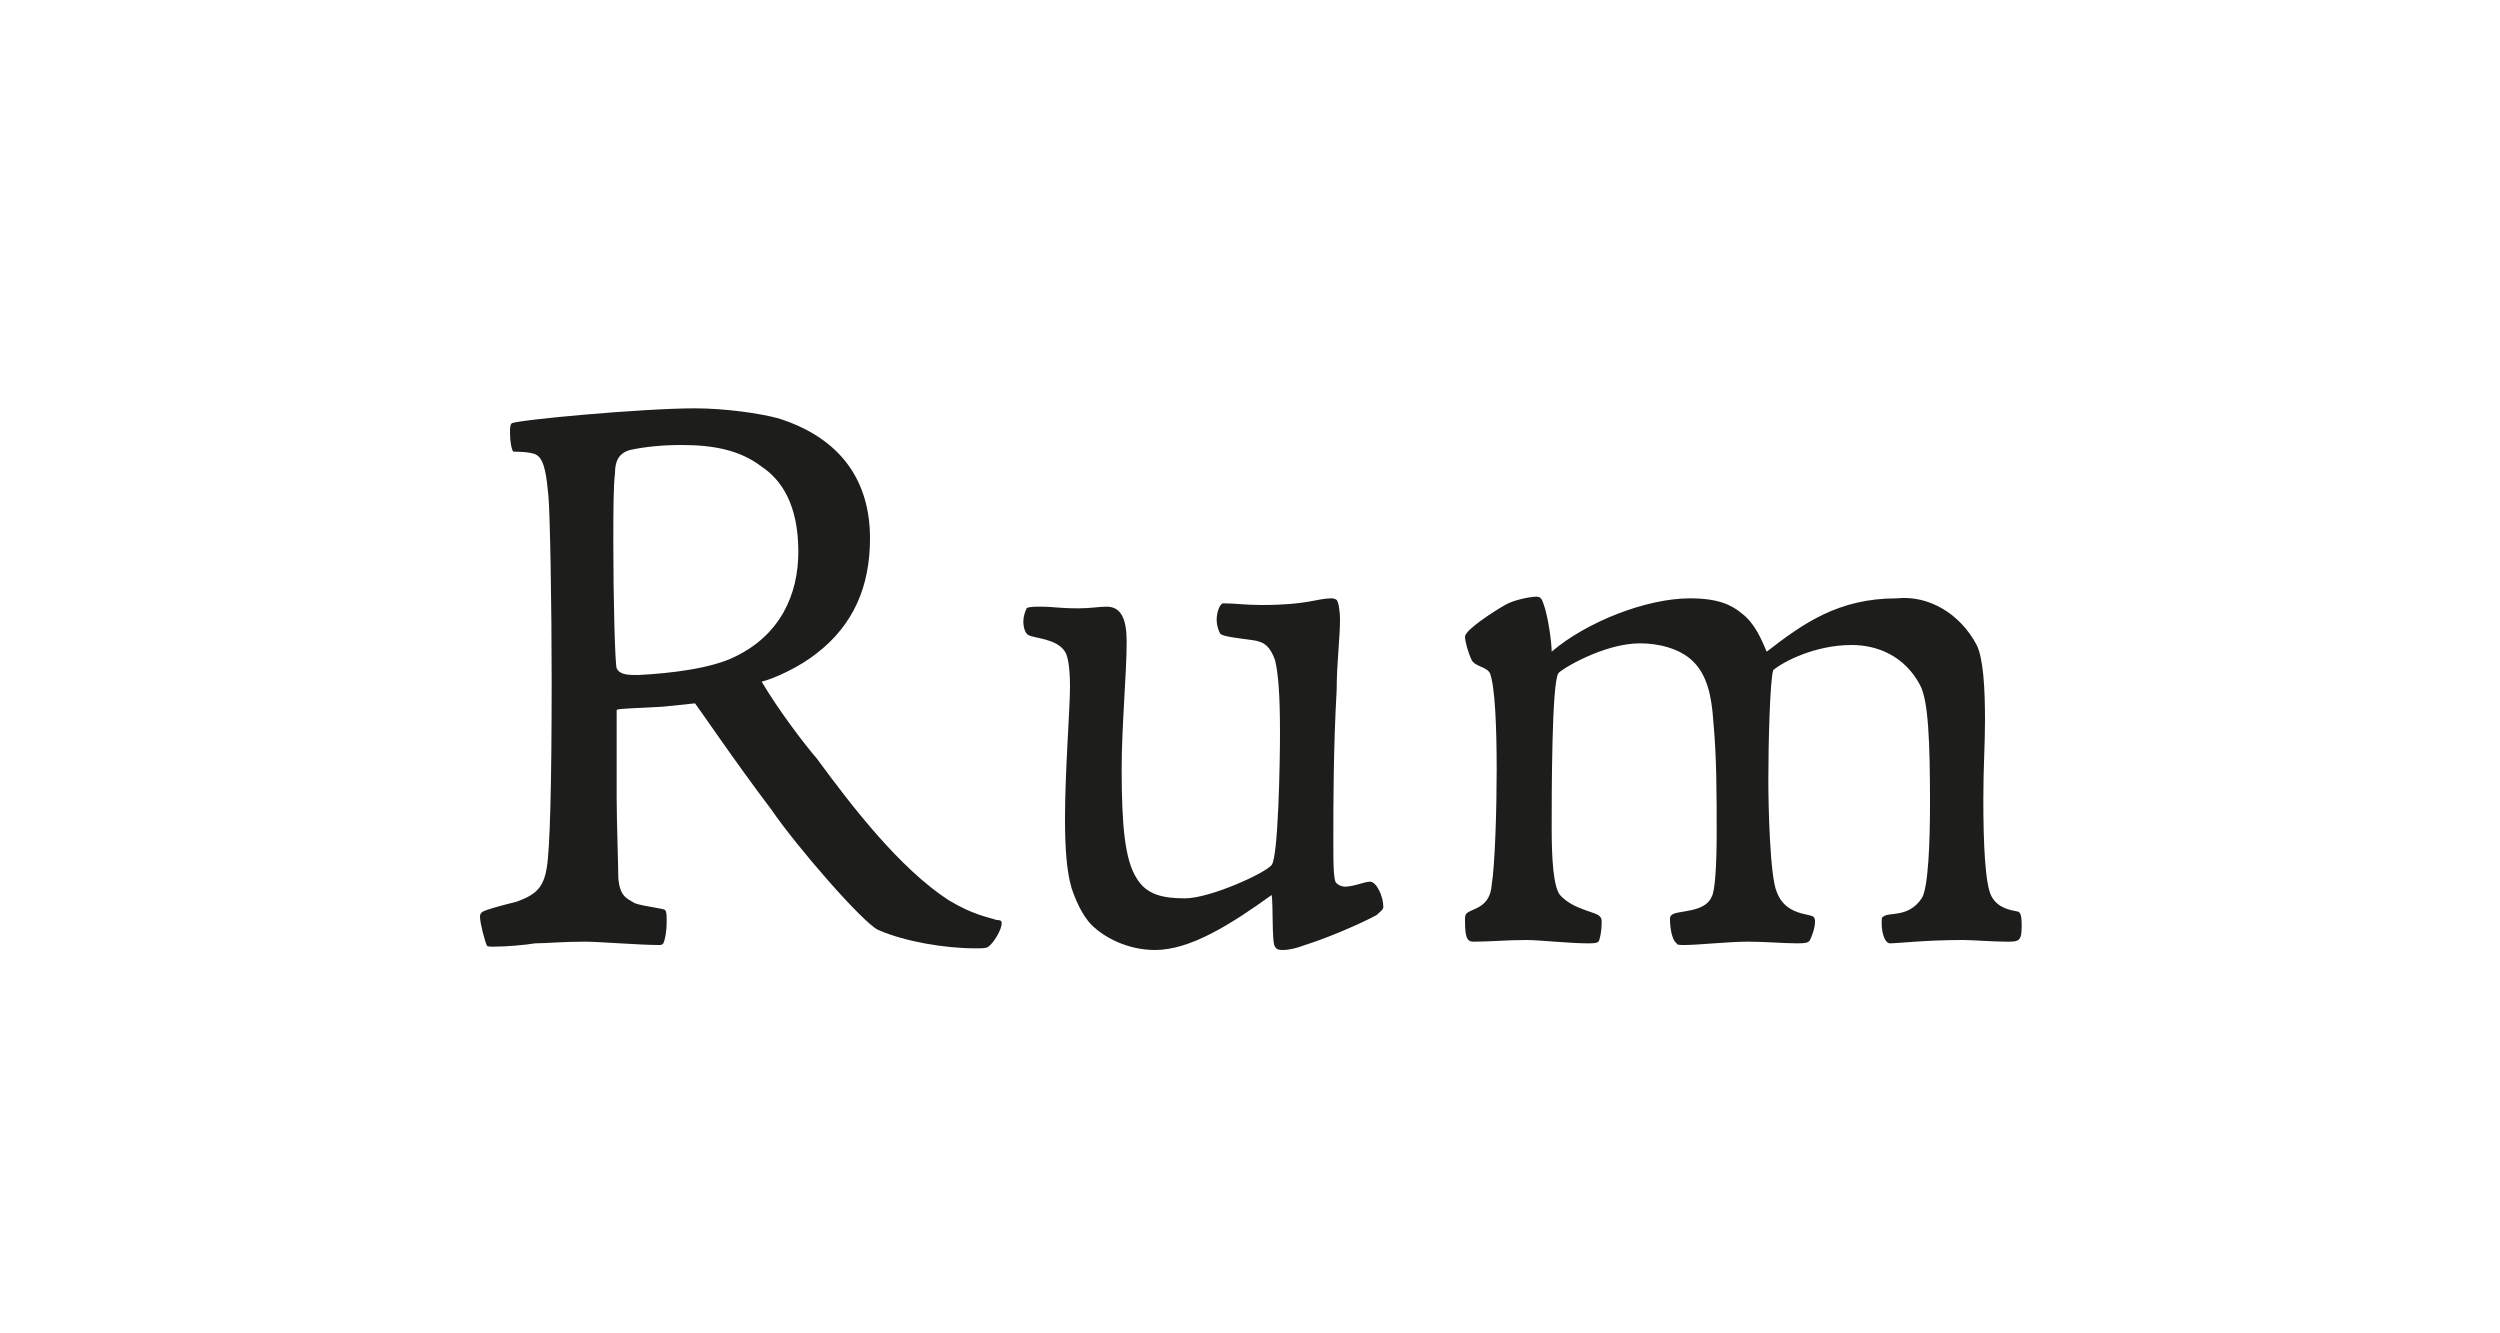 <?xml version="1.0" encoding="utf-8"?>
<!-- Generator: Adobe Illustrator 23.0.3, SVG Export Plug-In . SVG Version: 6.00 Build 0)  -->
<svg version="1.1" id="Ebene_1" xmlns="http://www.w3.org/2000/svg" xmlns:xlink="http://www.w3.org/1999/xlink" x="0px" y="0px"
	 viewBox="0 0 150 80" style="enable-background:new 0 0 150 80;" xml:space="preserve">
<style type="text/css">
	.st0{fill:#FFFFFF;}
	.st1{fill:#1D1D1B;}
</style>
<g>
	<rect class="st0" width="150" height="80"/>
</g>
<g>
	<path class="st1" d="M60.1,55.4c0,0.4-0.5,1.2-0.8,1.4c-0.1,0.1-0.4,0.1-0.8,0.1c-1.8,0-4.2-0.4-5.8-1.1c-0.9-0.4-4.9-5-6.4-7.2
		c-2.2-2.9-4.5-6.3-4.6-6.4l-1.9,0.2c-1.6,0.1-2.7,0.1-2.8,0.2v5.3c0,1.3,0.1,4.2,0.1,4.8c0.1,1.1,0.5,1.2,1,1.5
		c0.6,0.2,1.7,0.3,1.8,0.4c0.1,0.1,0.1,0.3,0.1,0.7c0,0.6-0.1,1.1-0.2,1.3c-0.1,0.1-0.1,0.1-0.3,0.1c-1.1,0-3.6-0.2-4.4-0.2
		c-1.4,0-2.3,0.1-3,0.1c-0.6,0.1-1.7,0.2-2.5,0.2c-0.2,0-0.4,0-0.4-0.1c-0.1-0.2-0.4-1.3-0.4-1.7c0-0.2,0.1-0.3,0.4-0.4
		c0.6-0.2,1.4-0.4,1.8-0.5c1.1-0.4,1.6-0.8,1.8-2C33,51,33.1,47,33.1,40.8c0-4.5-0.1-10.2-0.2-11.1c-0.1-1-0.2-2.1-0.7-2.4
		c-0.3-0.2-1.2-0.2-1.4-0.2c-0.1-0.1-0.2-0.6-0.2-1.1c0-0.3,0-0.5,0.1-0.6c0.3-0.2,7.8-0.9,11-0.9c1.8,0,3.9,0.3,5,0.6
		c3.8,1.2,5.5,3.8,5.5,7.2c0,2.9-1,5.2-3.2,6.9c-1,0.8-2.5,1.5-3.3,1.7c1,1.7,2.6,3.8,3.3,4.6c2.2,3,5,6.6,7.9,8.5
		c1.5,0.9,2.3,1,2.9,1.2C60.1,55.2,60.1,55.3,60.1,55.4z M44.1,39.4c2.7-1.3,3.8-3.7,3.8-6.3c0-2.8-1-4.3-2.2-5.1
		c-1.3-1-2.9-1.3-4.8-1.3c-1.1,0-2.2,0.1-3.1,0.3c-0.7,0.2-0.9,0.7-0.9,1.4c-0.1,0.8-0.1,2.3-0.1,4.3c0,3.2,0.1,7.1,0.2,7.4
		c0.2,0.4,0.7,0.4,1.3,0.4C40.3,40.4,42.7,40.1,44.1,39.4z"/>
	<path class="st1" d="M75.7,36.3c2.8,0,3.3-0.4,4.2-0.4c0.2,0,0.3,0.1,0.3,0.1c0.1,0.1,0.2,0.6,0.2,1.2c0,1.1-0.2,2.6-0.2,4.2
		c-0.2,3.5-0.2,7-0.2,9c0,1.4,0,2.5,0.2,2.6c0.1,0.1,0.3,0.2,0.5,0.2c0.5,0,1.2-0.3,1.5-0.3c0.4,0,0.8,0.9,0.8,1.5
		c0,0.2-0.2,0.3-0.4,0.5c-0.9,0.5-3,1.4-4.3,1.8c-0.5,0.2-1,0.3-1.3,0.3c-0.2,0-0.4,0-0.5-0.2c-0.2-0.2-0.1-2.5-0.2-3.1
		c-2.5,1.8-4.9,3.3-7,3.3c-1.7,0-3.1-0.8-3.8-1.5c-0.6-0.6-1-1.6-1.2-2.2c-0.3-1-0.4-2.4-0.4-4.2c0-2.8,0.3-6.6,0.3-7.9
		c0-1-0.1-1.8-0.3-2.1c-0.5-0.8-1.9-0.8-2.2-1c-0.2-0.1-0.3-0.5-0.3-0.8c0-0.3,0.1-0.6,0.2-0.8c0.1-0.1,0.5-0.1,0.9-0.1
		c0.7,0,1,0.1,2.2,0.1c0.8,0,1.2-0.1,1.7-0.1c0.9,0,1.2,0.8,1.2,2.1c0,1.9-0.3,5.1-0.3,7.6c0,3.5,0.2,5.5,0.9,6.6
		c0.6,1,1.6,1.2,2.9,1.2c1.5,0,4.8-1.5,5.2-2c0.4-0.5,0.5-6.2,0.5-7.9c0-2.3-0.1-3.6-0.3-4.4c-0.3-0.8-0.6-1.1-1.4-1.2
		c-0.7-0.1-1.8-0.2-1.9-0.4c-0.1-0.2-0.2-0.5-0.2-0.8c0-0.5,0.2-1,0.4-1C74.1,36.2,74.7,36.3,75.7,36.3z"/>
	<path class="st1" d="M118.6,38.7c0.4,0.8,0.5,2.6,0.5,4.5c0,1.5-0.1,2.8-0.1,4.8c0,2.5,0.1,5.1,0.5,5.8c0.4,0.7,1.1,0.8,1.6,0.9
		c0.2,0.1,0.2,0.5,0.2,0.9c0,0.9-0.2,0.9-0.9,0.9c-0.8,0-2.1-0.1-2.6-0.1c-2.3,0-3.9,0.2-4.4,0.2c-0.3,0-0.5-0.6-0.5-1.2
		c0-0.2,0-0.4,0.1-0.4c0.3-0.3,1.5,0.1,2.3-1.1c0.4-0.6,0.5-3.4,0.5-5.7c0-3.7-0.1-6.2-0.6-7.1c-0.9-1.7-2.5-2.4-4.1-2.4
		c-2.2,0-4.1,1-4.7,1.5c-0.2,0.5-0.3,4.4-0.3,6.6c0,1.6,0.1,5.8,0.5,6.7c0.5,1.4,1.9,1.3,2.2,1.5c0.1,0.1,0.1,0.2,0.1,0.3
		c0,0.4-0.2,0.9-0.3,1.1c-0.1,0.2-0.4,0.2-0.8,0.2c-0.8,0-1.9-0.1-2.9-0.1c-1.2,0-3,0.2-3.8,0.2c-0.3,0-0.5,0-0.5-0.1
		c-0.3-0.2-0.4-1-0.4-1.4c0-0.2,0-0.2,0.1-0.3c0.3-0.3,2-0.1,2.4-1.1c0.2-0.3,0.3-1.9,0.3-3.8c0-2.3,0-4.6-0.2-6.7
		c-0.1-1.6-0.4-2.8-1.2-3.6c-0.8-0.8-2.1-1.1-3.2-1.1c-2.2,0-4.8,1.6-4.9,1.8c-0.4,0.6-0.4,7.3-0.4,9.3c0,1.8,0.1,3.5,0.5,4
		c0.8,0.9,2.2,1,2.4,1.3c0.1,0.1,0.1,0.2,0.1,0.4c0,0.4-0.1,1-0.2,1.1c-0.1,0.1-0.3,0.1-0.7,0.1c-1,0-2.9-0.2-3.6-0.2
		c-1.3,0-2.1,0.1-3.2,0.1c-0.4,0-0.5-0.3-0.5-1.3c0-0.2,0-0.3,0.1-0.4c0.3-0.3,1.4-0.3,1.5-1.7c0.2-1.2,0.3-4.6,0.3-6.9
		c0-2.6-0.1-5-0.4-5.8c-0.2-0.4-0.9-0.4-1.1-0.8c-0.2-0.4-0.4-1.1-0.4-1.4c0-0.4,1.7-1.5,2.4-1.9c0.5-0.3,1.5-0.5,1.9-0.5
		c0.2,0,0.3,0.1,0.4,0.4c0.3,0.8,0.5,2.4,0.5,2.9c2.1-1.8,5.7-3.2,8.3-3.2c1.7,0,2.5,0.4,3.1,0.9c0.8,0.6,1.2,1.6,1.5,2.3
		c2.2-1.7,4.3-3.2,7.8-3.2C115.7,35.7,117.6,36.8,118.6,38.7z"/>
</g>
</svg>
